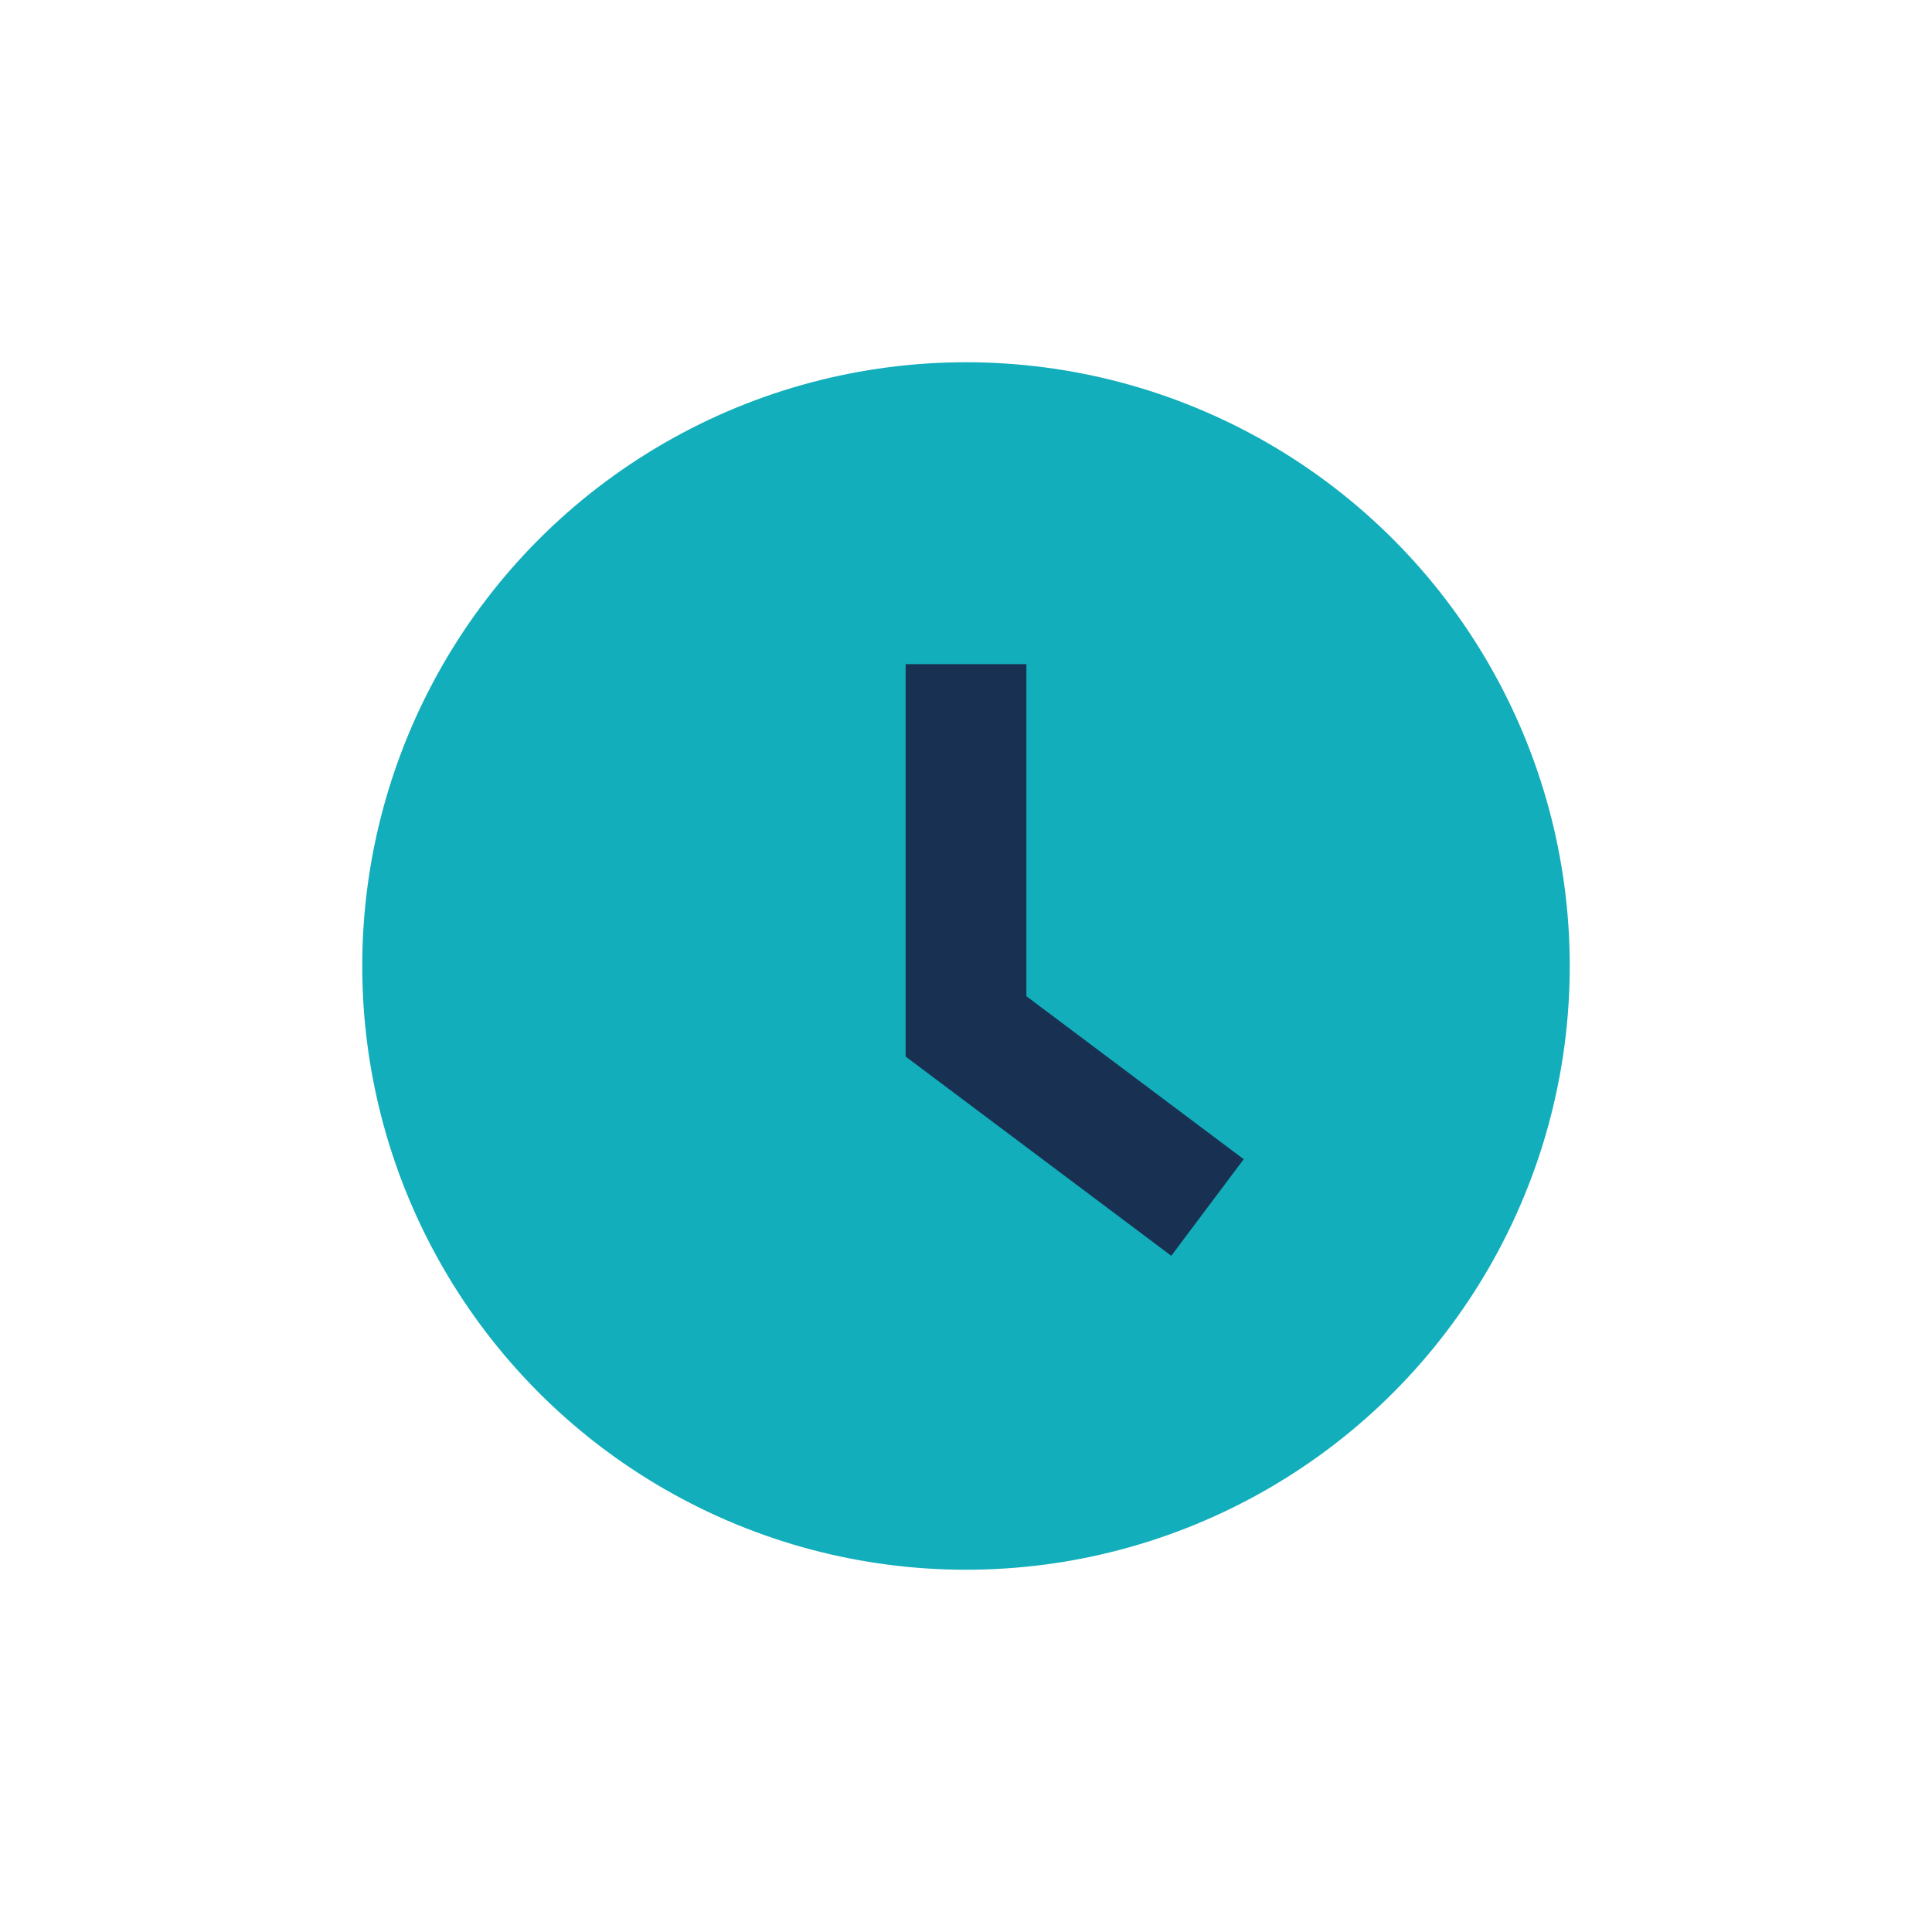<?xml version="1.0" encoding="UTF-8"?>
<svg xmlns="http://www.w3.org/2000/svg" width="32" height="32" viewBox="0 0 32 32"><circle cx="16" cy="16" r="10" fill="#13AEBB"/><path d="M16 11v6l4 3" stroke="#183153" stroke-width="2" fill="none"/></svg>